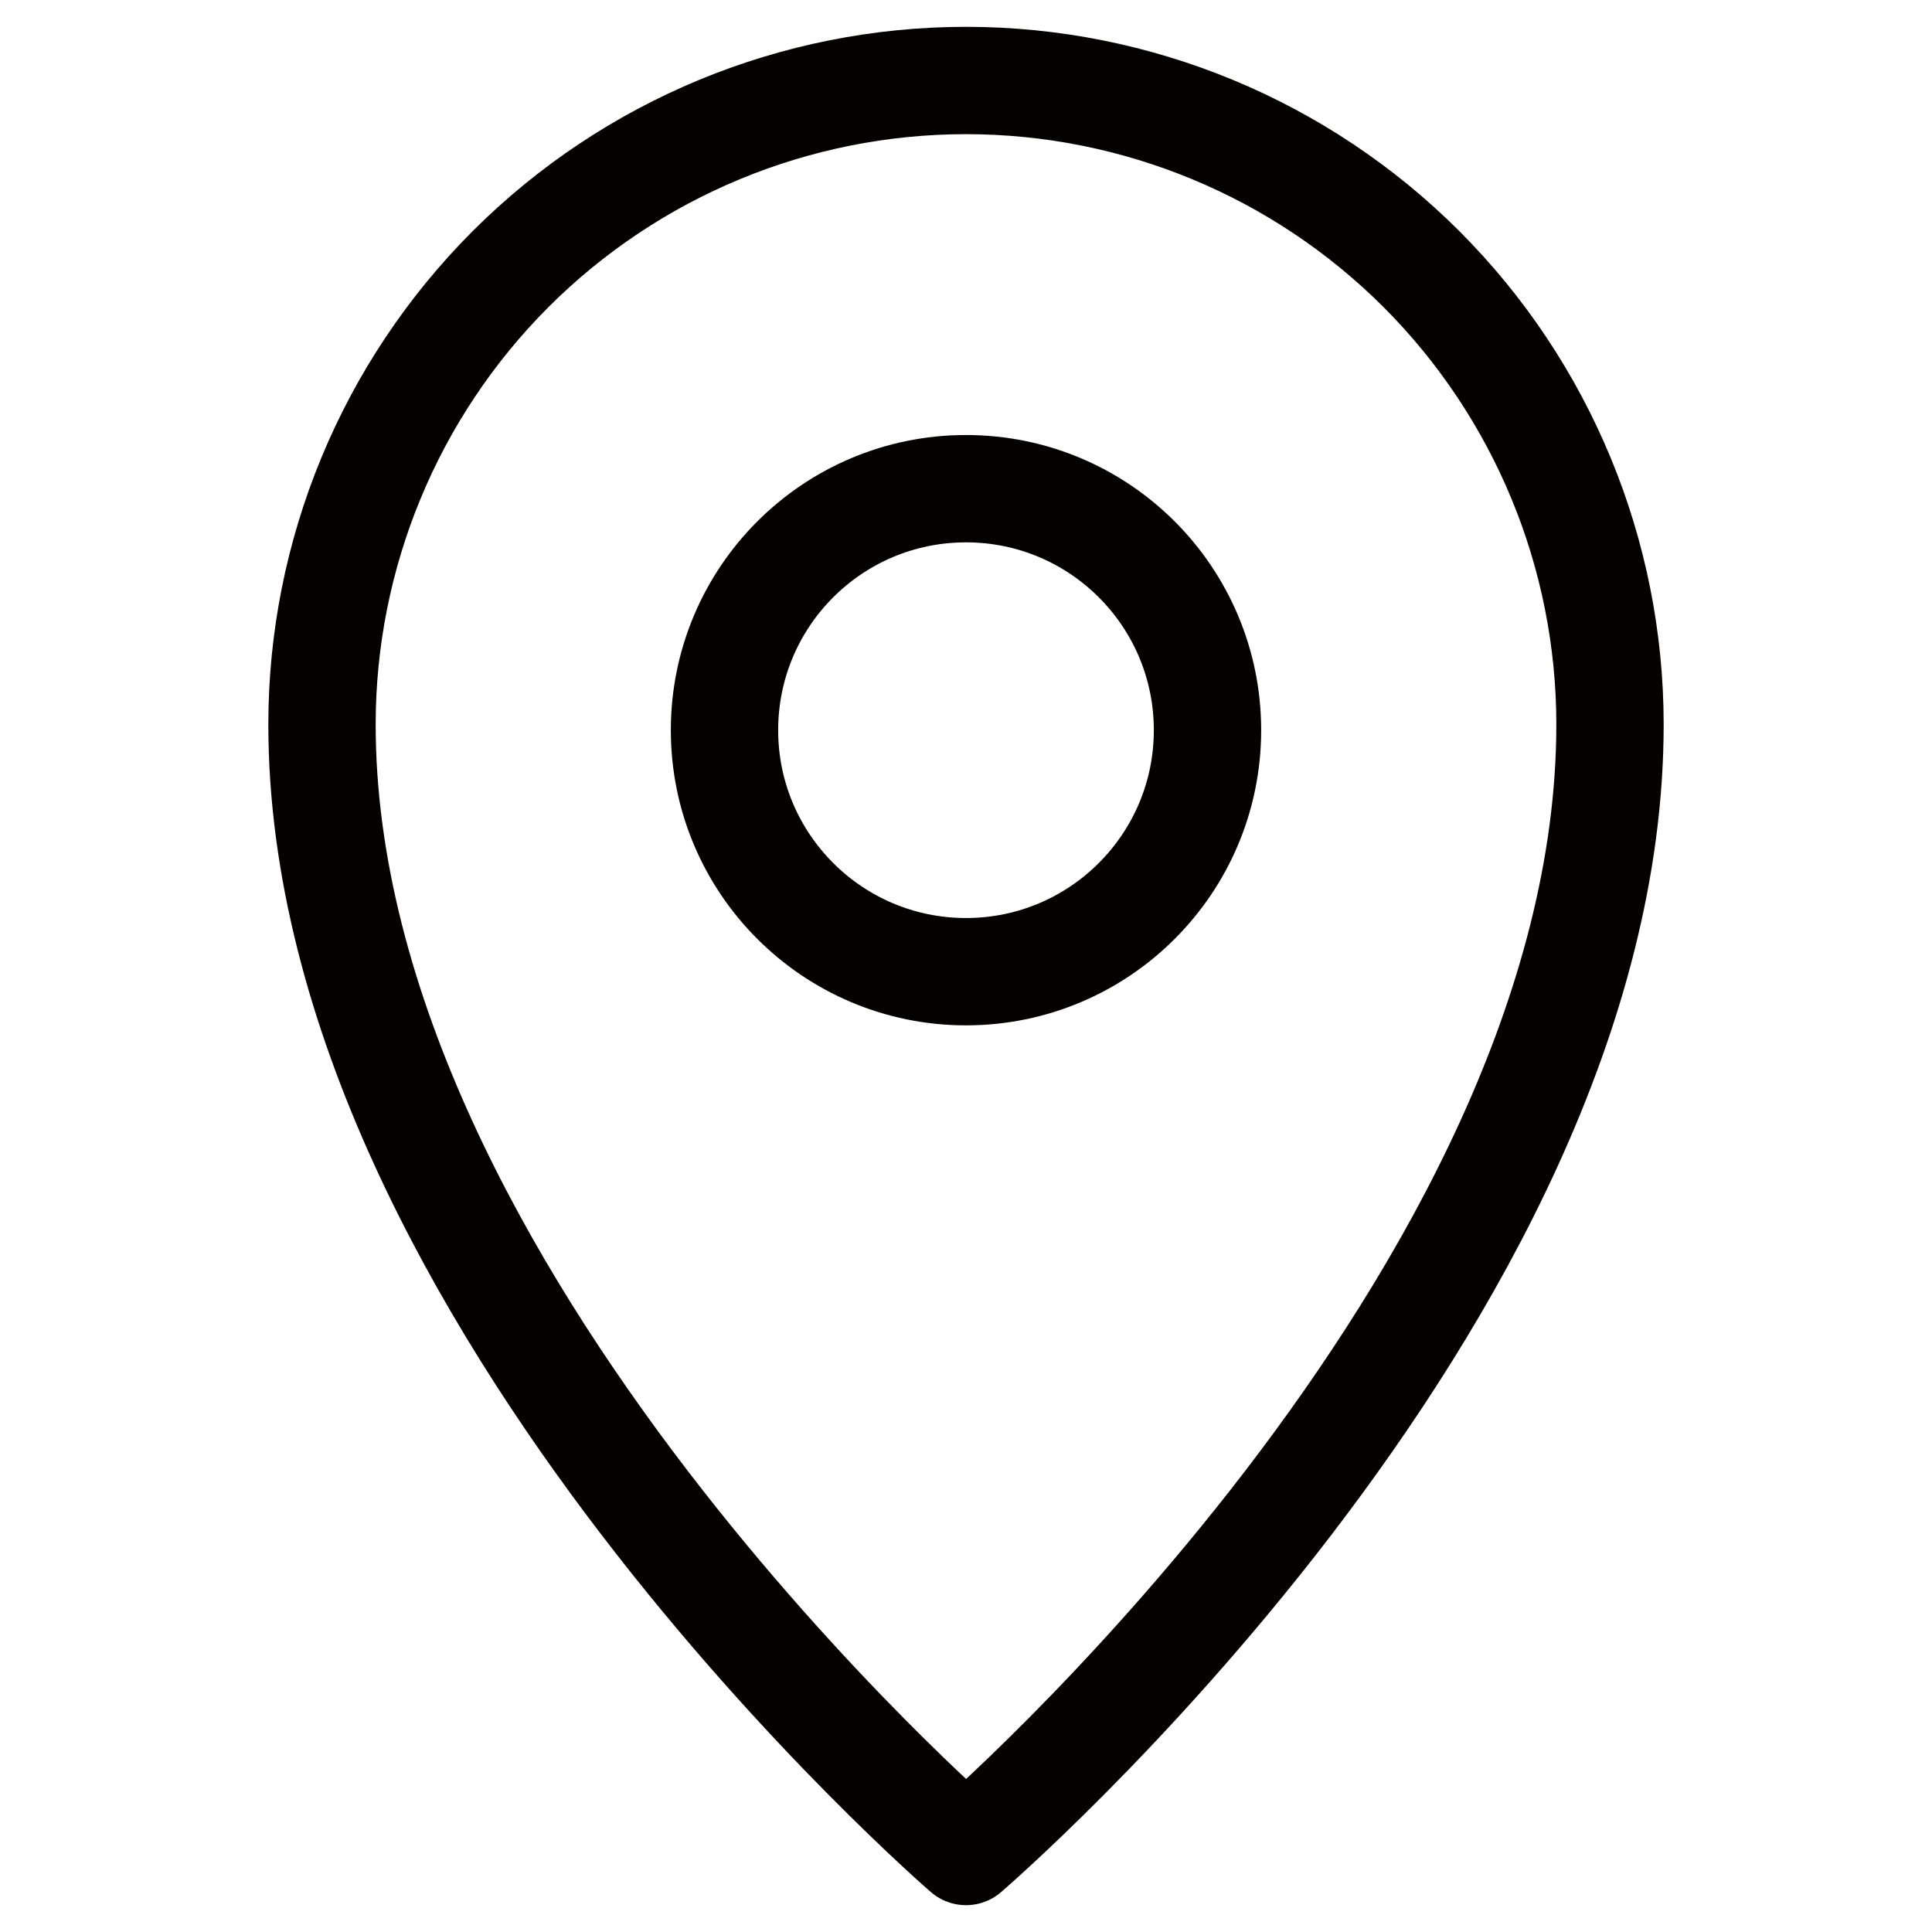 <?xml version="1.0" encoding="UTF-8"?> <svg xmlns="http://www.w3.org/2000/svg" width="18" height="18" viewBox="0 0 18 18" fill="none"> <path d="M9 9.053C10.243 9.053 11.25 8.045 11.25 6.803C11.25 5.56 10.243 4.553 9 4.553C7.757 4.553 6.75 5.56 6.75 6.803C6.75 8.045 7.757 9.053 9 9.053Z" stroke="#040100" stroke-linecap="round" stroke-linejoin="round"></path> <path d="M3 6.75C3 12.068 9 17.25 9 17.25C9 17.25 15 12.098 15 6.75C15 5.159 14.368 3.633 13.243 2.507C12.117 1.382 10.591 0.75 9 0.75C7.409 0.75 5.883 1.382 4.757 2.507C3.632 3.633 3 5.159 3 6.75Z" stroke="#040100" stroke-linecap="round" stroke-linejoin="round"></path> </svg> 